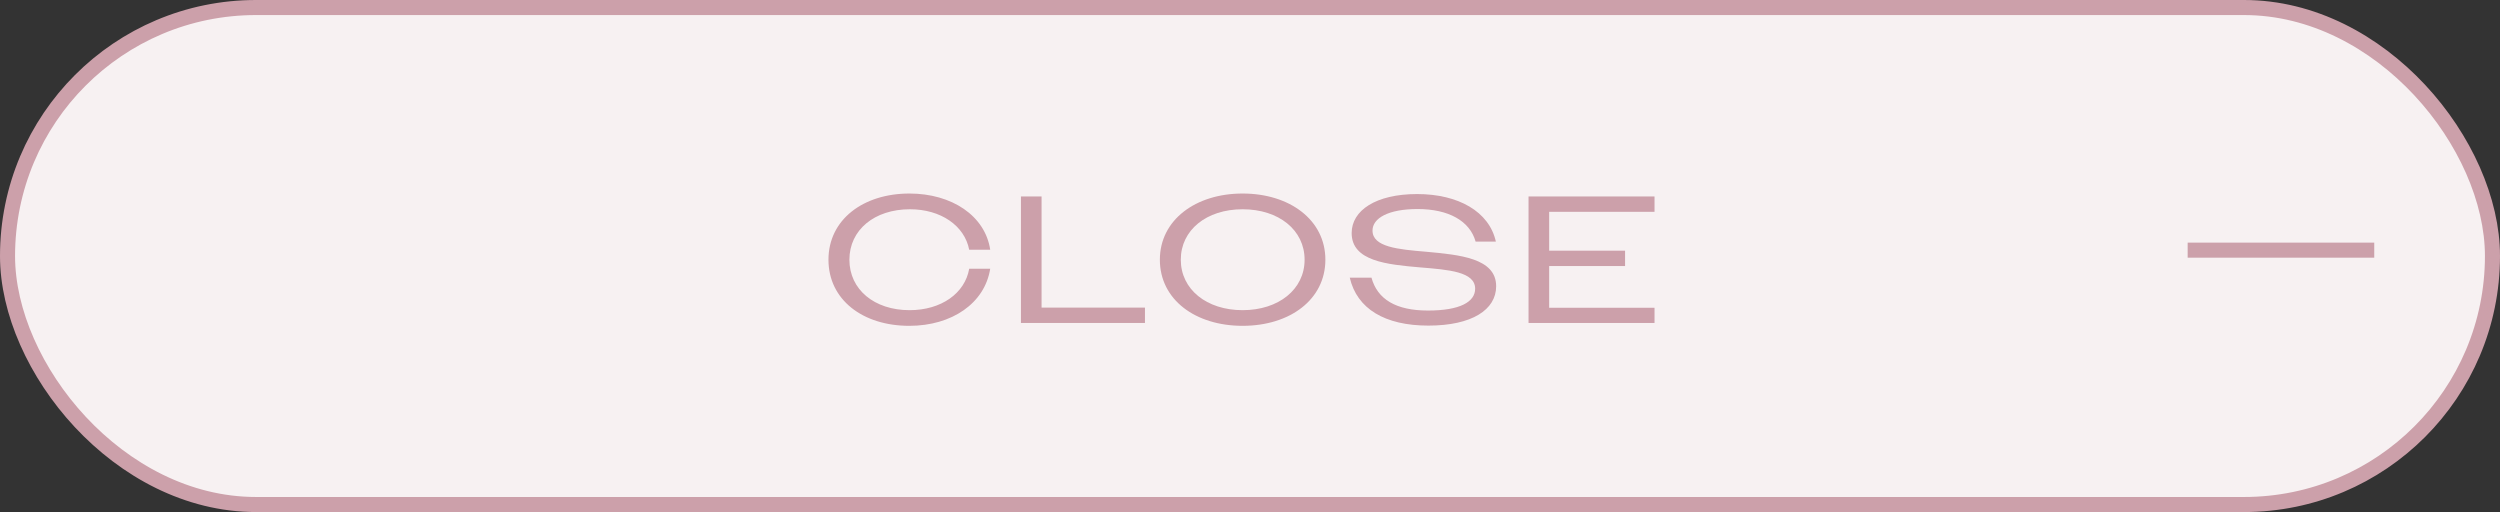 <?xml version="1.0" encoding="UTF-8"?><svg id="_レイヤー_2" xmlns="http://www.w3.org/2000/svg" width="332" height="68" viewBox="0 0 332 68"><rect x="0" y="0" width="332" height="68" fill="#333333" stroke="none"/><defs><style>.cls-1{fill:#f7f1f2;}.cls-1,.cls-2{stroke:#cca0aa;stroke-miterlimit:10;stroke-width:2px;}.cls-2{fill:#fff;}.cls-3{fill:#cca0aa;}</style></defs><g id="design"><rect class="cls-1" x="1" y="1" width="330" height="66" rx="33" ry="33"/><line class="cls-2" x1="290.52" y1="33.22" x2="315.3" y2="33.22"/><path class="cls-3" d="M128.71,33.17c-.62-3.22-3.79-5.38-7.87-5.38-4.71,0-8.04,2.74-8.04,6.7s3.31,6.7,7.99,6.7c4.2,0,7.35-2.23,7.92-5.5h2.79c-.72,4.58-5.09,7.58-10.75,7.58-6.17,0-10.73-3.46-10.73-8.78s4.61-8.79,10.75-8.79c5.62,0,10.06,2.95,10.73,7.46h-2.79Z"/><path class="cls-3" d="M135.58,26.09h2.74v14.76h13.73v2.04h-16.47v-16.8Z"/><path class="cls-3" d="M154.03,34.49c0-5.28,4.75-8.79,10.99-8.79s10.99,3.5,10.99,8.79-4.71,8.78-10.99,8.78-10.99-3.48-10.99-8.78ZM173.25,34.49c0-3.94-3.43-6.7-8.23-6.7s-8.21,2.76-8.21,6.7,3.43,6.7,8.21,6.7,8.23-2.76,8.23-6.7Z"/><path class="cls-3" d="M179.27,36.87h2.86c.79,2.88,3.26,4.37,7.51,4.37s6.26-1.15,6.26-2.9c0-2.26-3.53-2.52-7.3-2.83-4.39-.38-9.1-.82-9.1-4.56,0-3,3.21-5.18,8.69-5.18s9.58,2.33,10.46,6.31h-2.69c-.77-2.74-3.58-4.32-7.71-4.32-3.89,0-5.98,1.22-5.98,2.86,0,2.18,3.38,2.5,7.11,2.81,4.44.41,9.31.84,9.31,4.58,0,3.12-3.22,5.23-9,5.23s-9.48-2.23-10.44-6.36Z"/><path class="cls-3" d="M202.99,26.09h16.73v2.04h-13.99v5.16h10.08v2.04h-10.08v5.54h13.99v2.02h-16.73v-16.8Z"/></g></svg>